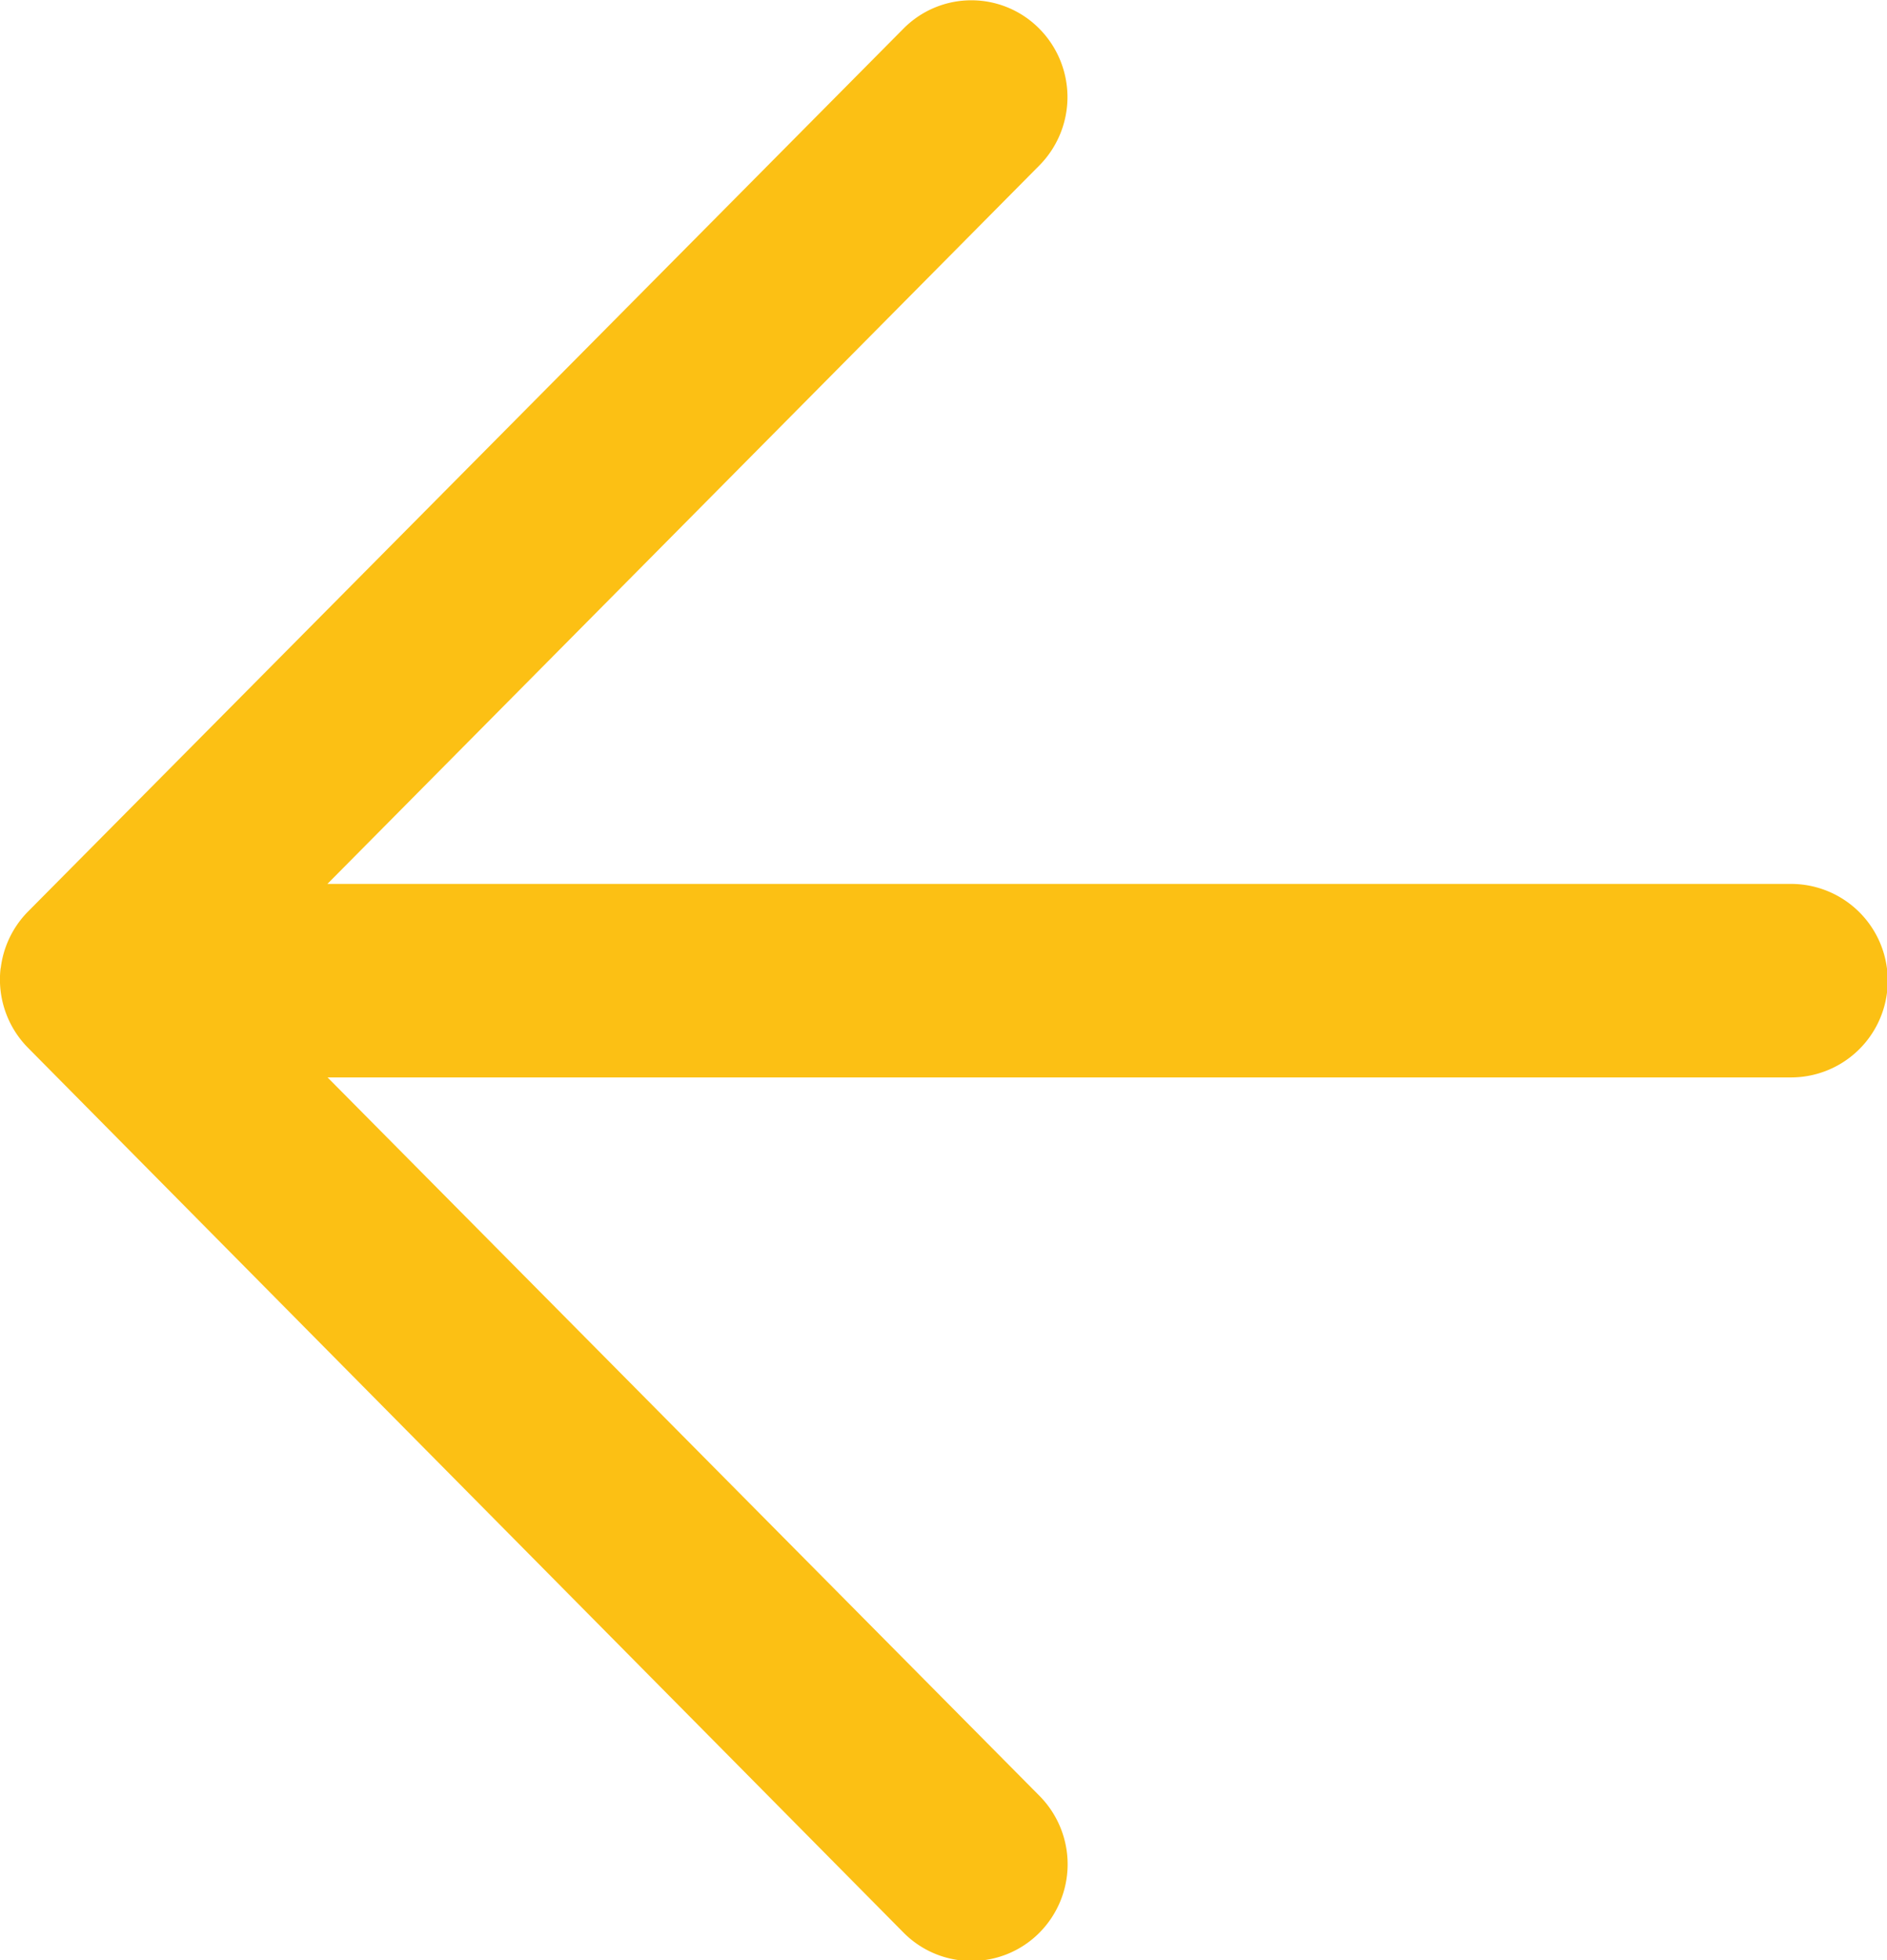 <svg xmlns="http://www.w3.org/2000/svg" width="11.48" height="11.921" viewBox="0 0 11.48 11.921"><defs><style>.a{fill:#fcc014;stroke:#fcc014;stroke-width:0.2px;}</style></defs><g transform="translate(11.38 0.1) rotate(90)"><path class="a" d="M5.807,11.277a.49.49,0,0,1-.29-.136L.145,5.813a.481.481,0,0,1,0-.685.491.491,0,0,1,.691,0l4.54,4.5V.484a.488.488,0,0,1,.977,0V9.627l4.54-4.5a.491.491,0,0,1,.691,0,.482.482,0,0,1,0,.685L6.2,11.141a.491.491,0,0,1-.4.136Z"/></g></svg>